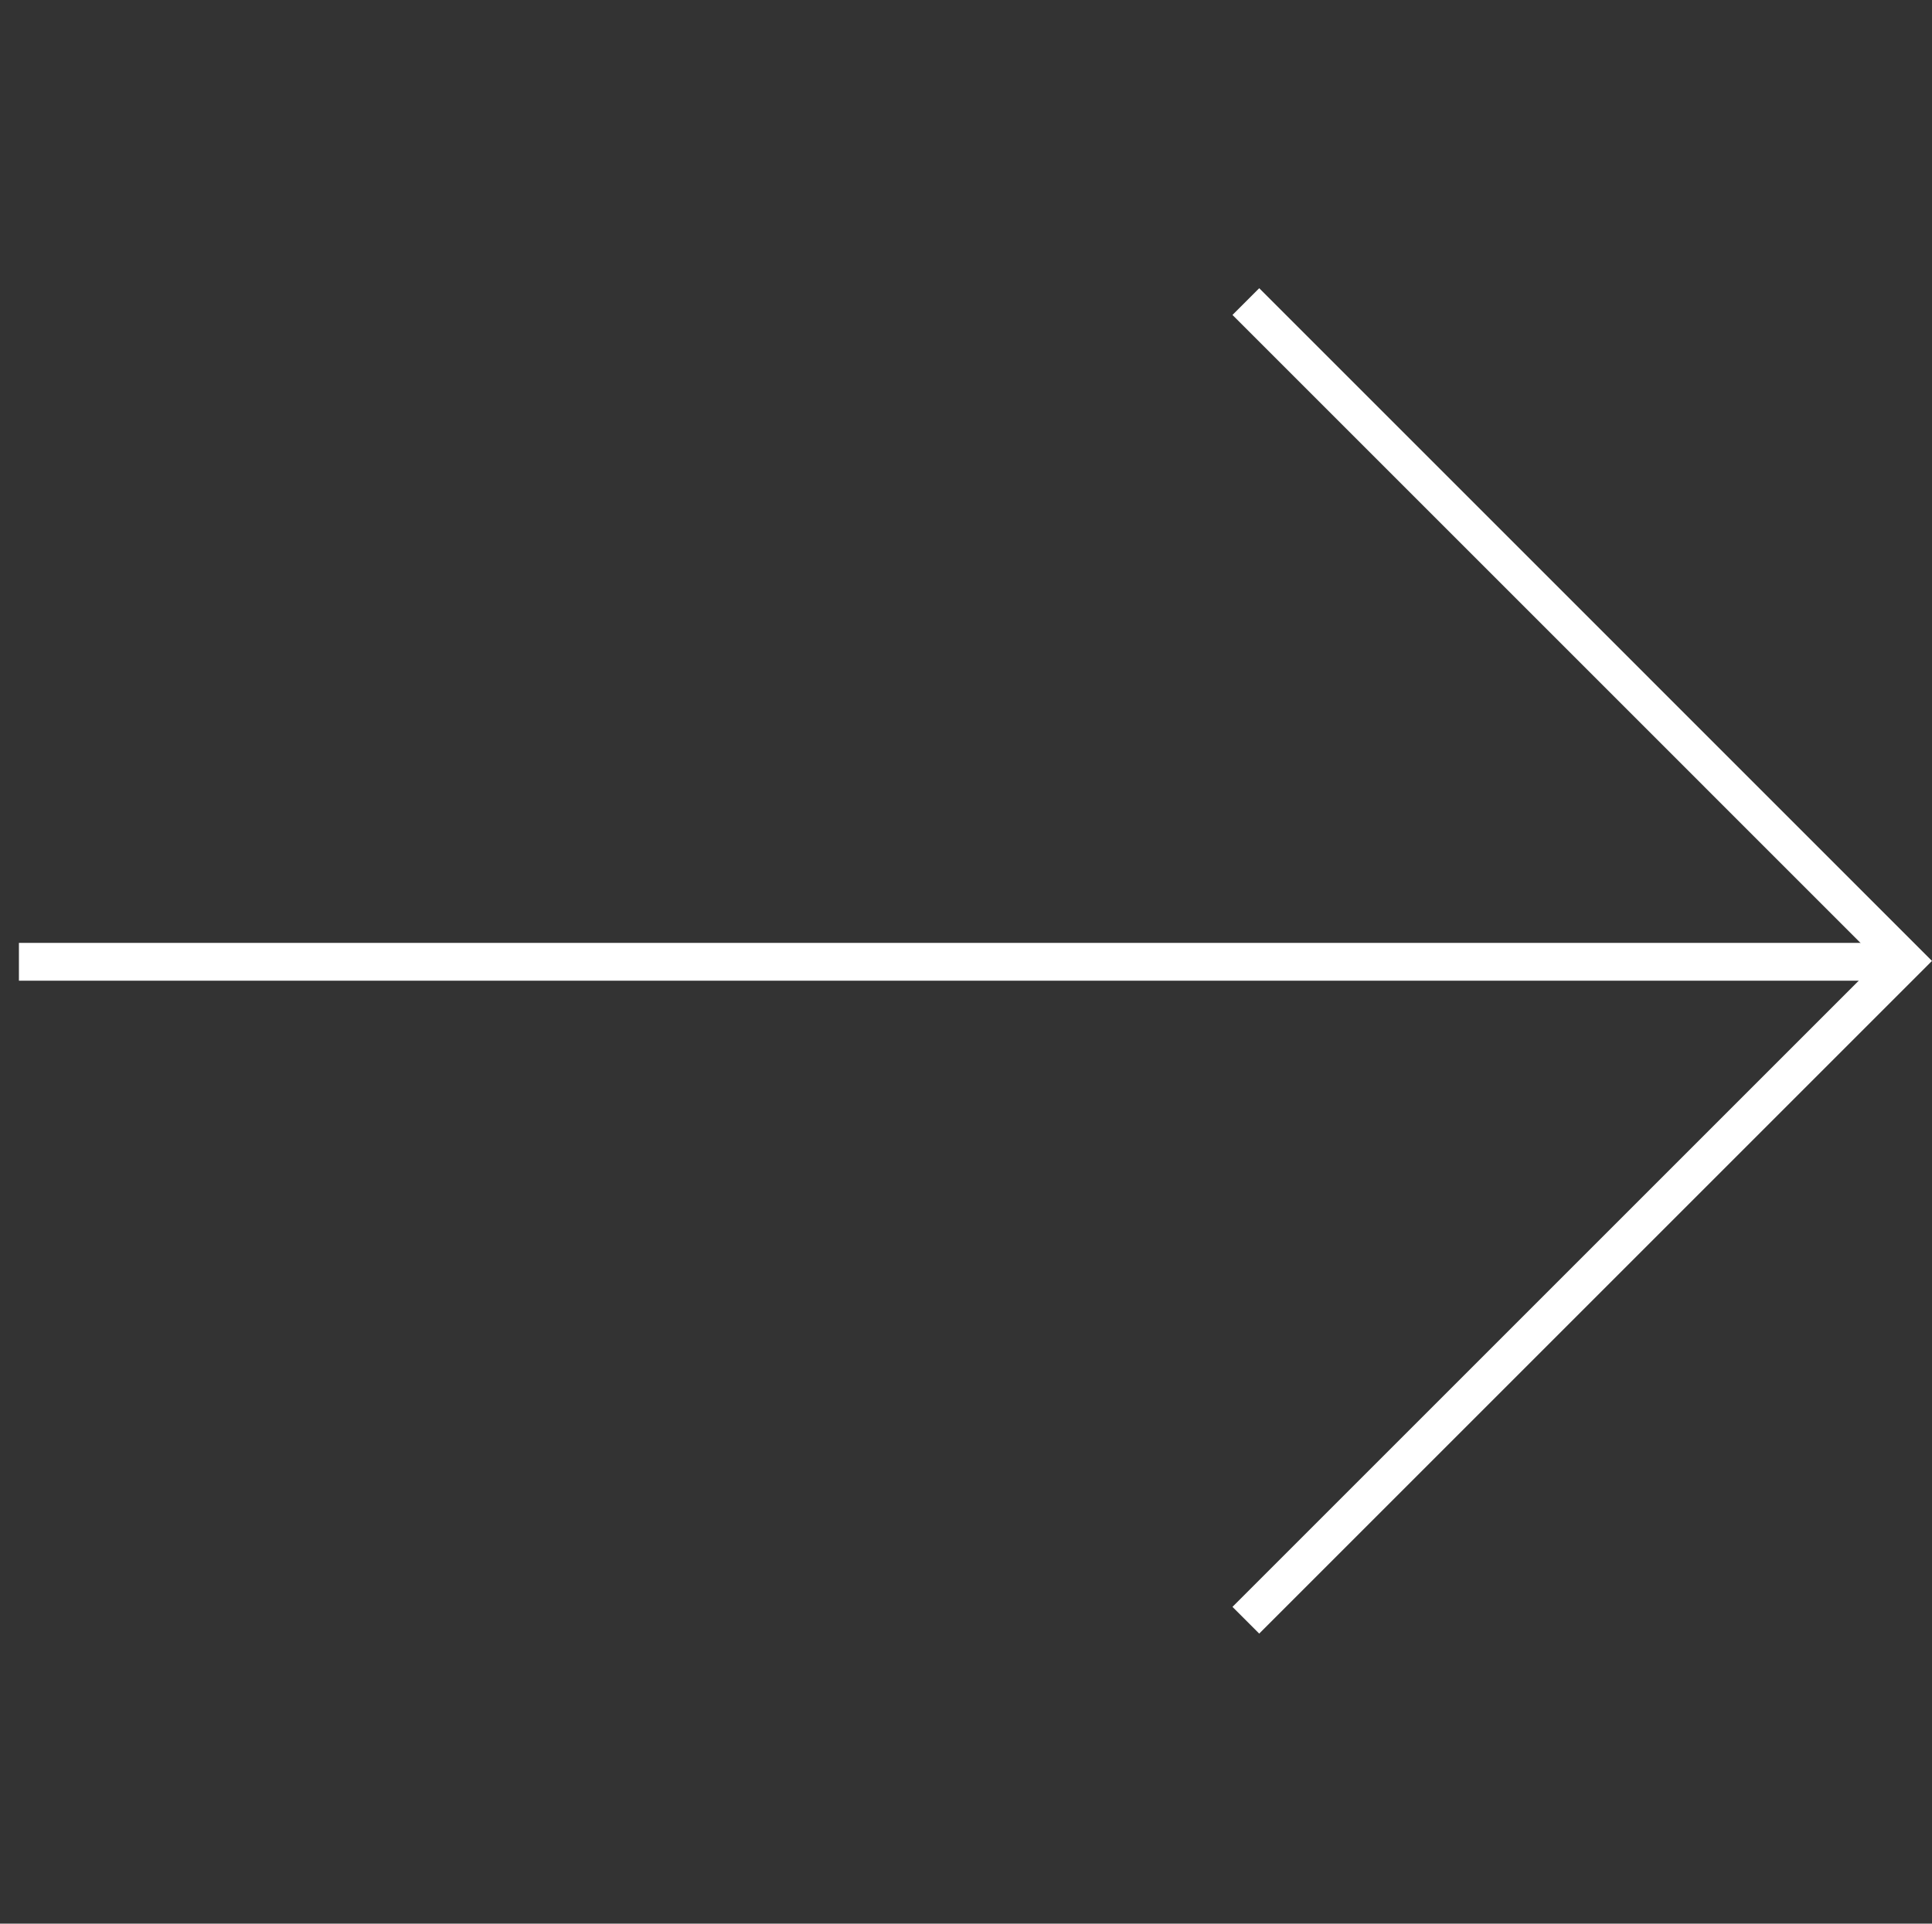 <svg xmlns="http://www.w3.org/2000/svg" width="51.095" height="50.881">
    <rect width="100%" height="100%" fill="#333333" stroke="none"/>
    <defs>
        <style>
            .cls-1{fill:none;stroke:#fff}
        </style>
    </defs>
    <g id="Groupe_5522" data-name="Groupe 5522" transform="rotate(-45 30.959 12.116)">
        <path id="Ligne_416" data-name="Ligne 416" class="cls-1" d="m0 0 35.271 35.271"/>
        <path id="Tracé_4196" data-name="Tracé 4196" class="cls-1" d="M0 34.879 17.439 17.44 0 0" transform="rotate(45 4.856 47.9)"/>
    </g>
</svg>
